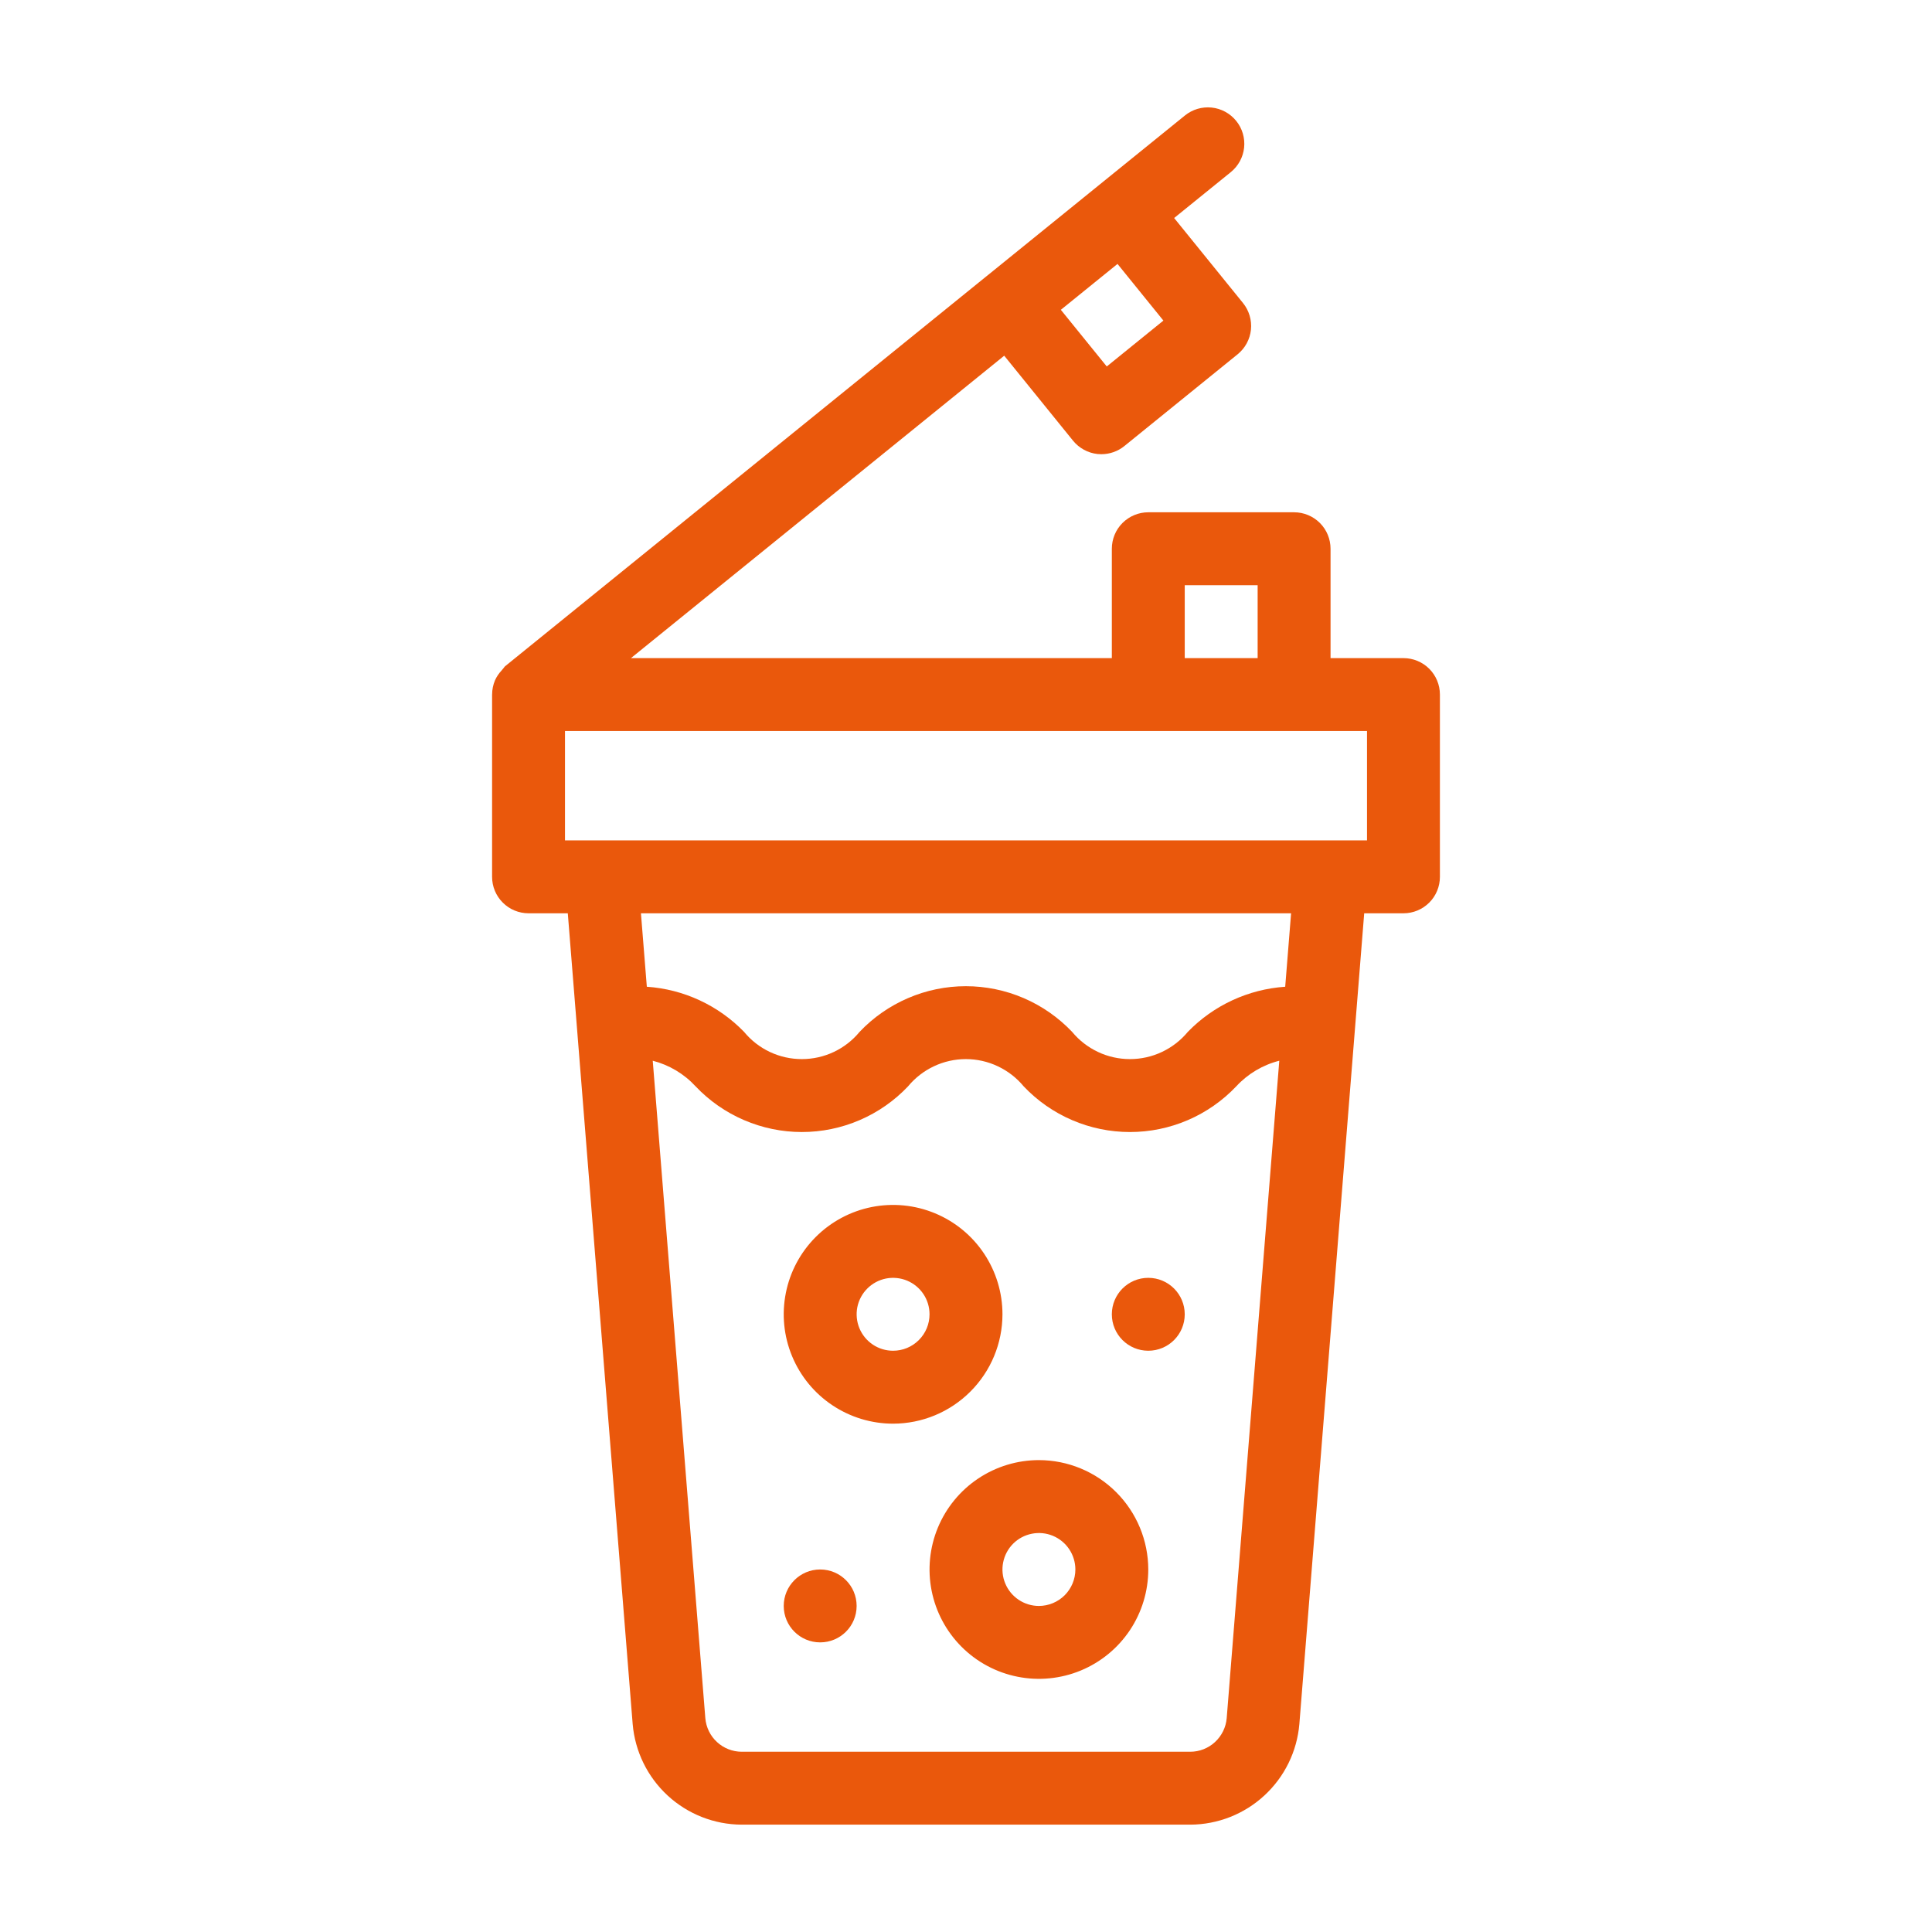 <svg width="64" height="64" viewBox="0 0 64 64" fill="none" xmlns="http://www.w3.org/2000/svg">
<path d="M46.492 21.801H44.076V18.178C44.076 17.858 43.949 17.55 43.723 17.324C43.496 17.098 43.189 16.97 42.869 16.97H38.038C37.718 16.97 37.411 17.098 37.184 17.324C36.958 17.55 36.831 17.858 36.831 18.178V21.801H20.901L33.266 11.783L35.546 14.599C35.748 14.847 36.04 15.006 36.358 15.04C36.401 15.044 36.443 15.046 36.485 15.046C36.761 15.046 37.03 14.951 37.245 14.777L40.998 11.736C41.121 11.636 41.223 11.513 41.299 11.374C41.375 11.234 41.422 11.081 41.439 10.924C41.455 10.766 41.441 10.607 41.395 10.454C41.35 10.303 41.276 10.161 41.176 10.038L38.895 7.222L40.772 5.702C41.021 5.5 41.179 5.208 41.213 4.89C41.246 4.571 41.152 4.252 40.95 4.004C40.748 3.755 40.456 3.596 40.138 3.563C39.819 3.53 39.501 3.624 39.252 3.826L36.438 6.105L36.437 6.106L32.684 9.147L32.683 9.147L16.732 22.07C16.707 22.091 16.695 22.12 16.672 22.143C16.653 22.162 16.639 22.184 16.621 22.205C16.528 22.302 16.452 22.414 16.397 22.537L16.395 22.543C16.334 22.689 16.302 22.846 16.302 23.004L16.301 23.008V29.046C16.301 29.367 16.428 29.674 16.655 29.9C16.881 30.127 17.189 30.254 17.509 30.254H18.809L20.958 57.111C21.035 58.017 21.448 58.862 22.116 59.479C22.785 60.096 23.659 60.44 24.569 60.444H39.432C40.341 60.44 41.216 60.095 41.884 59.478C42.553 58.861 42.966 58.017 43.043 57.111L45.191 30.254H46.492C46.812 30.254 47.119 30.127 47.346 29.9C47.572 29.674 47.699 29.367 47.699 29.046V23.008C47.699 22.688 47.572 22.381 47.346 22.154C47.119 21.928 46.812 21.801 46.492 21.801V21.801ZM39.246 19.386H41.661V21.801H39.246V19.386ZM37.019 8.743L38.539 10.62L36.663 12.14L35.142 10.263L36.268 9.351L37.019 8.743ZM40.636 56.918C40.61 57.22 40.472 57.501 40.249 57.707C40.027 57.913 39.735 58.028 39.432 58.029H24.569C24.266 58.028 23.974 57.913 23.751 57.707C23.528 57.502 23.391 57.22 23.365 56.918L21.623 35.138C22.168 35.278 22.662 35.573 23.043 35.987C23.496 36.465 24.042 36.845 24.647 37.105C25.252 37.365 25.903 37.5 26.561 37.5C27.22 37.5 27.871 37.366 28.476 37.106C29.081 36.846 29.627 36.465 30.08 35.987C30.313 35.705 30.605 35.478 30.936 35.322C31.268 35.165 31.629 35.084 31.995 35.084C32.361 35.084 32.723 35.165 33.054 35.322C33.385 35.478 33.678 35.705 33.911 35.987C34.364 36.465 34.91 36.846 35.516 37.106C36.121 37.366 36.773 37.5 37.431 37.5C38.09 37.5 38.742 37.366 39.347 37.106C39.952 36.846 40.498 36.465 40.952 35.987C41.335 35.572 41.831 35.277 42.378 35.138L40.636 56.918ZM42.574 32.687C41.351 32.77 40.202 33.302 39.348 34.182C39.115 34.464 38.822 34.691 38.491 34.847C38.159 35.004 37.797 35.084 37.431 35.084C37.065 35.084 36.703 35.004 36.372 34.847C36.041 34.691 35.748 34.464 35.515 34.182C35.061 33.704 34.515 33.323 33.91 33.063C33.305 32.803 32.653 32.669 31.994 32.669C31.336 32.669 30.684 32.803 30.079 33.064C29.474 33.324 28.928 33.704 28.475 34.182C28.242 34.465 27.95 34.692 27.619 34.848C27.288 35.004 26.927 35.084 26.561 35.084C26.196 35.084 25.835 35.004 25.504 34.848C25.173 34.692 24.881 34.465 24.648 34.182C23.796 33.303 22.648 32.77 21.427 32.687L21.232 30.254H42.769L42.574 32.687ZM45.284 27.839H18.716V24.216H45.284V27.839Z" fill="#EA580C"/>
<path d="M33.208 43.538C33.208 42.821 32.995 42.121 32.597 41.525C32.199 40.929 31.633 40.465 30.971 40.191C30.309 39.916 29.581 39.845 28.878 39.984C28.175 40.124 27.53 40.469 27.023 40.976C26.516 41.483 26.171 42.128 26.032 42.831C25.892 43.534 25.963 44.262 26.238 44.924C26.512 45.586 26.976 46.152 27.572 46.55C28.168 46.948 28.868 47.161 29.585 47.161C30.545 47.16 31.466 46.778 32.145 46.098C32.825 45.419 33.207 44.498 33.208 43.538V43.538ZM29.585 44.745C29.346 44.745 29.112 44.675 28.914 44.542C28.715 44.409 28.561 44.221 28.469 44C28.378 43.779 28.354 43.536 28.4 43.302C28.447 43.068 28.562 42.853 28.731 42.684C28.9 42.515 29.115 42.4 29.349 42.353C29.583 42.307 29.826 42.331 30.047 42.422C30.268 42.514 30.456 42.668 30.589 42.867C30.722 43.065 30.792 43.299 30.792 43.538C30.792 43.858 30.665 44.165 30.438 44.391C30.212 44.618 29.905 44.745 29.585 44.745V44.745Z" fill="#EA580C"/>
<path d="M34.415 48.368C33.699 48.368 32.998 48.581 32.403 48.979C31.807 49.377 31.343 49.943 31.068 50.605C30.794 51.267 30.722 51.995 30.862 52.698C31.002 53.401 31.347 54.046 31.854 54.553C32.36 55.059 33.006 55.405 33.709 55.544C34.411 55.684 35.14 55.612 35.802 55.338C36.464 55.064 37.029 54.6 37.428 54.004C37.826 53.408 38.038 52.708 38.038 51.991C38.037 51.031 37.655 50.11 36.976 49.431C36.297 48.751 35.376 48.369 34.415 48.368V48.368ZM34.415 53.199C34.176 53.199 33.943 53.128 33.744 52.995C33.546 52.862 33.391 52.674 33.3 52.453C33.208 52.233 33.184 51.99 33.231 51.755C33.278 51.521 33.392 51.306 33.561 51.137C33.73 50.968 33.946 50.853 34.18 50.807C34.414 50.76 34.657 50.784 34.877 50.875C35.098 50.967 35.287 51.122 35.419 51.32C35.552 51.519 35.623 51.752 35.623 51.991C35.623 52.311 35.495 52.618 35.269 52.845C35.042 53.071 34.736 53.198 34.415 53.199V53.199Z" fill="#EA580C"/>
<path d="M38.038 44.745C38.705 44.745 39.246 44.205 39.246 43.538C39.246 42.871 38.705 42.33 38.038 42.33C37.371 42.33 36.831 42.871 36.831 43.538C36.831 44.205 37.371 44.745 38.038 44.745Z" fill="#EA580C"/>
<path d="M27.169 54.406C27.837 54.406 28.377 53.866 28.377 53.199C28.377 52.532 27.837 51.991 27.169 51.991C26.503 51.991 25.962 52.532 25.962 53.199C25.962 53.866 26.503 54.406 27.169 54.406Z" fill="#EA580C"/>
</svg>
